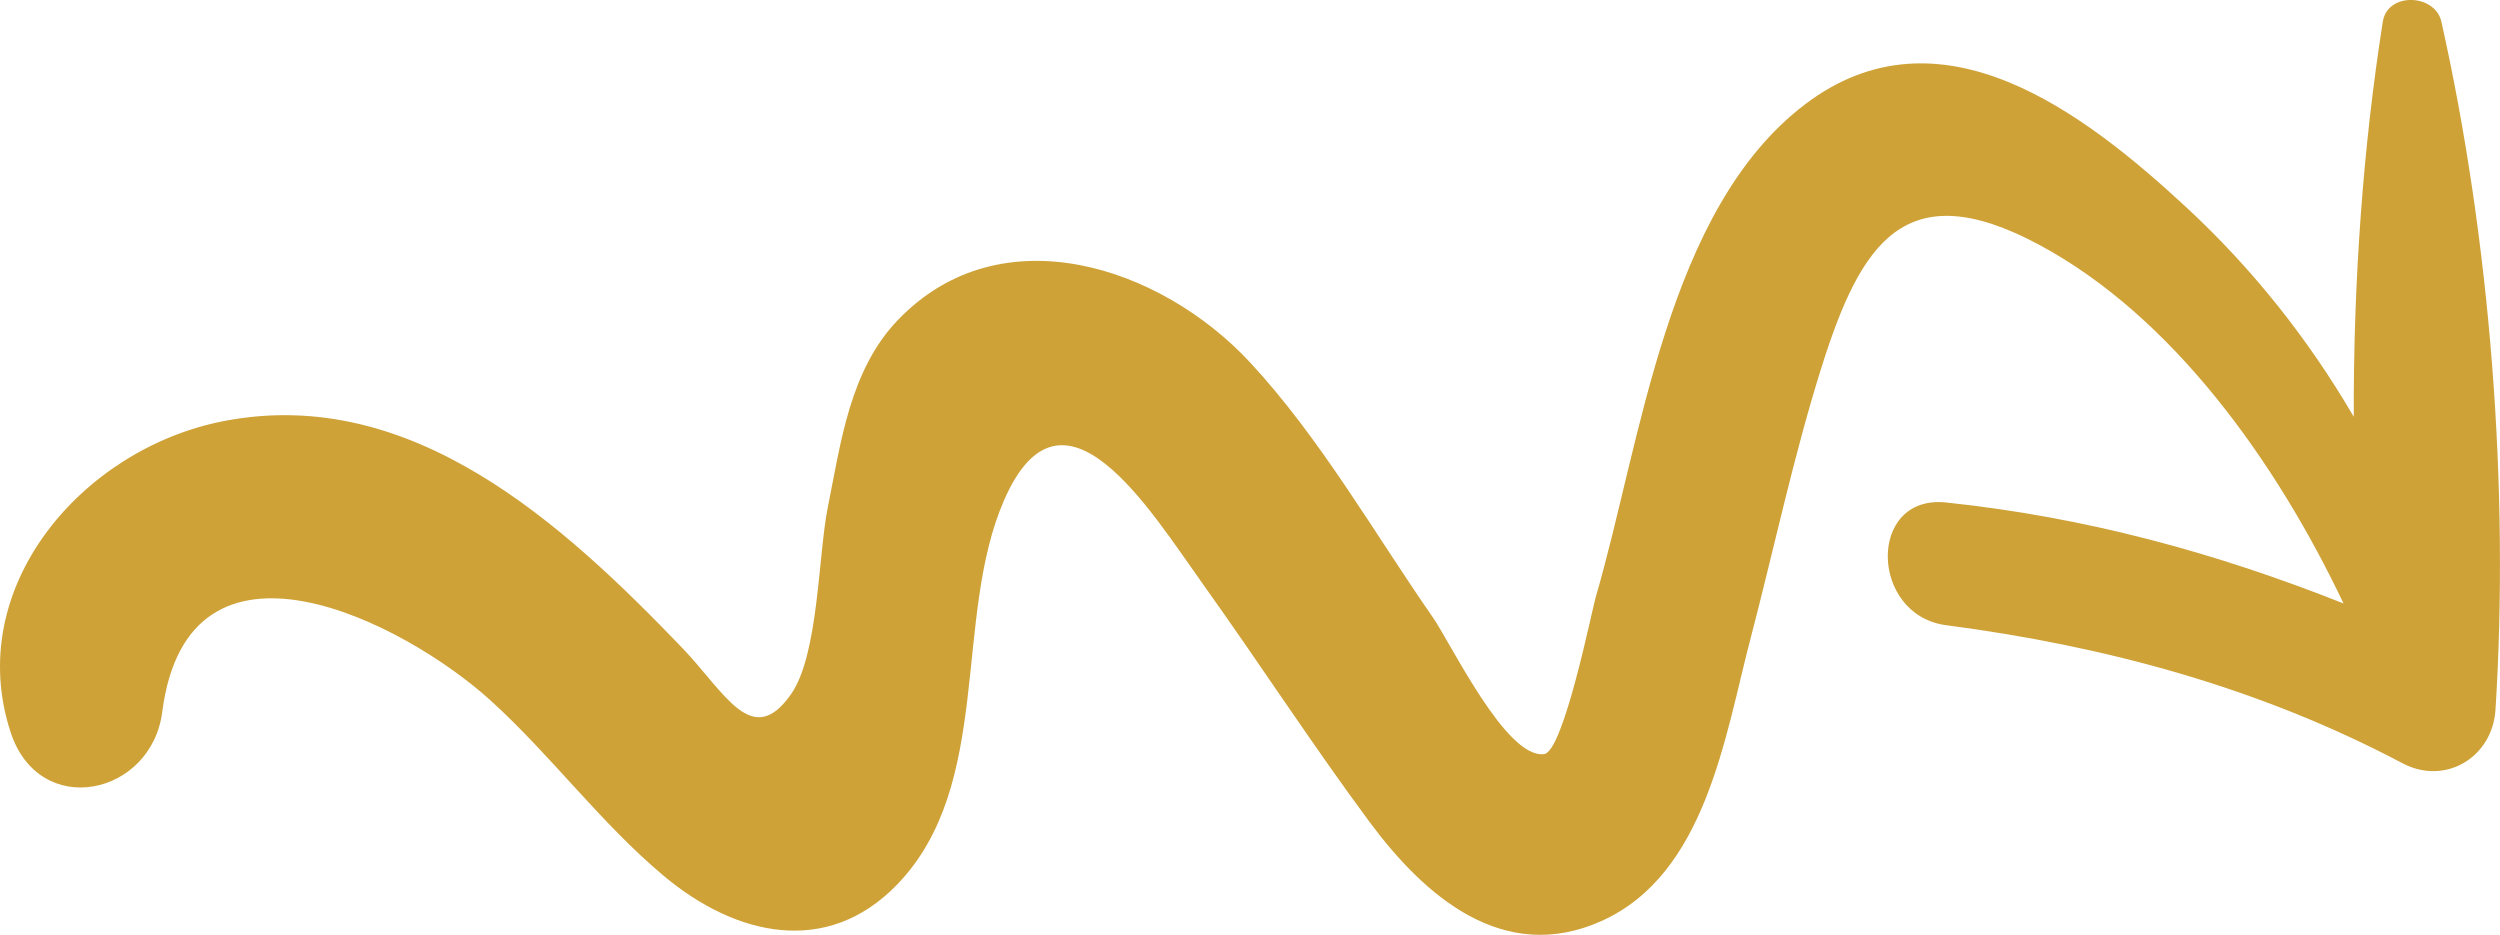 <?xml version="1.0" encoding="UTF-8"?> <svg xmlns="http://www.w3.org/2000/svg" id="Graphic_Elements" data-name="Graphic Elements" viewBox="0 0 932.84 348.82"><defs><style> .cls-1 { fill: #cea237; } </style></defs><path class="cls-1" d="M374.69,186.57c21.85-49.93,54.52,3.89,74.2,31.42,20.94,29.3,40.6,59.61,62.03,88.56,20.6,27.83,50.04,53.57,86.66,37.11,38.86-17.46,46-68.68,55.49-104.93,8.87-33.87,16.19-68.72,26.73-102.09,14.53-45.97,31.1-72.02,80.9-45.4,49.91,26.68,88.58,80.98,113.76,133.94-47.57-18.91-96.17-32.18-148.25-37.68-29.55-3.12-28.61,42.06,0,45.79,59.54,7.78,116.95,23.31,170.2,51.48,16.06,8.5,33.63-2.22,34.75-19.94,5.25-83.16-1.98-175.41-20.19-256.73-2.33-10.43-20.1-11.19-21.86,0-7.42,47.14-10.99,97.48-10.83,147.42-16.73-28.64-37.44-54.95-62.34-78.03-38.45-35.63-92.13-76.74-142.43-38.54-51.66,39.24-61.18,126.2-78.09,183.88-1.45,4.96-11.99,57.59-19.24,58.55-14.15,1.89-34.71-41.21-41.59-51.1-21.89-31.48-42-66.93-68.27-95.18-33.07-35.56-92.86-55.86-131.37-15.6-17.88,18.69-21.21,45.72-26.08,69.88-3.58,17.76-3.41,54.91-13.68,69.61-14.58,20.89-24.67-.61-40.54-17.15-44.38-46.21-100.99-98.39-171.24-84.7C30.57,167.45-13.79,219.23,3.99,273.3c10.73,32.63,52.52,23.62,56.55-7.65,9.68-74.98,90.26-33.56,122.53-4.27,22.7,20.61,41.08,45.76,64.66,65.49,26.76,22.39,60.81,30.31,87.03,3.18,35.89-37.14,20.7-99.53,39.93-143.48Z"></path></svg> 